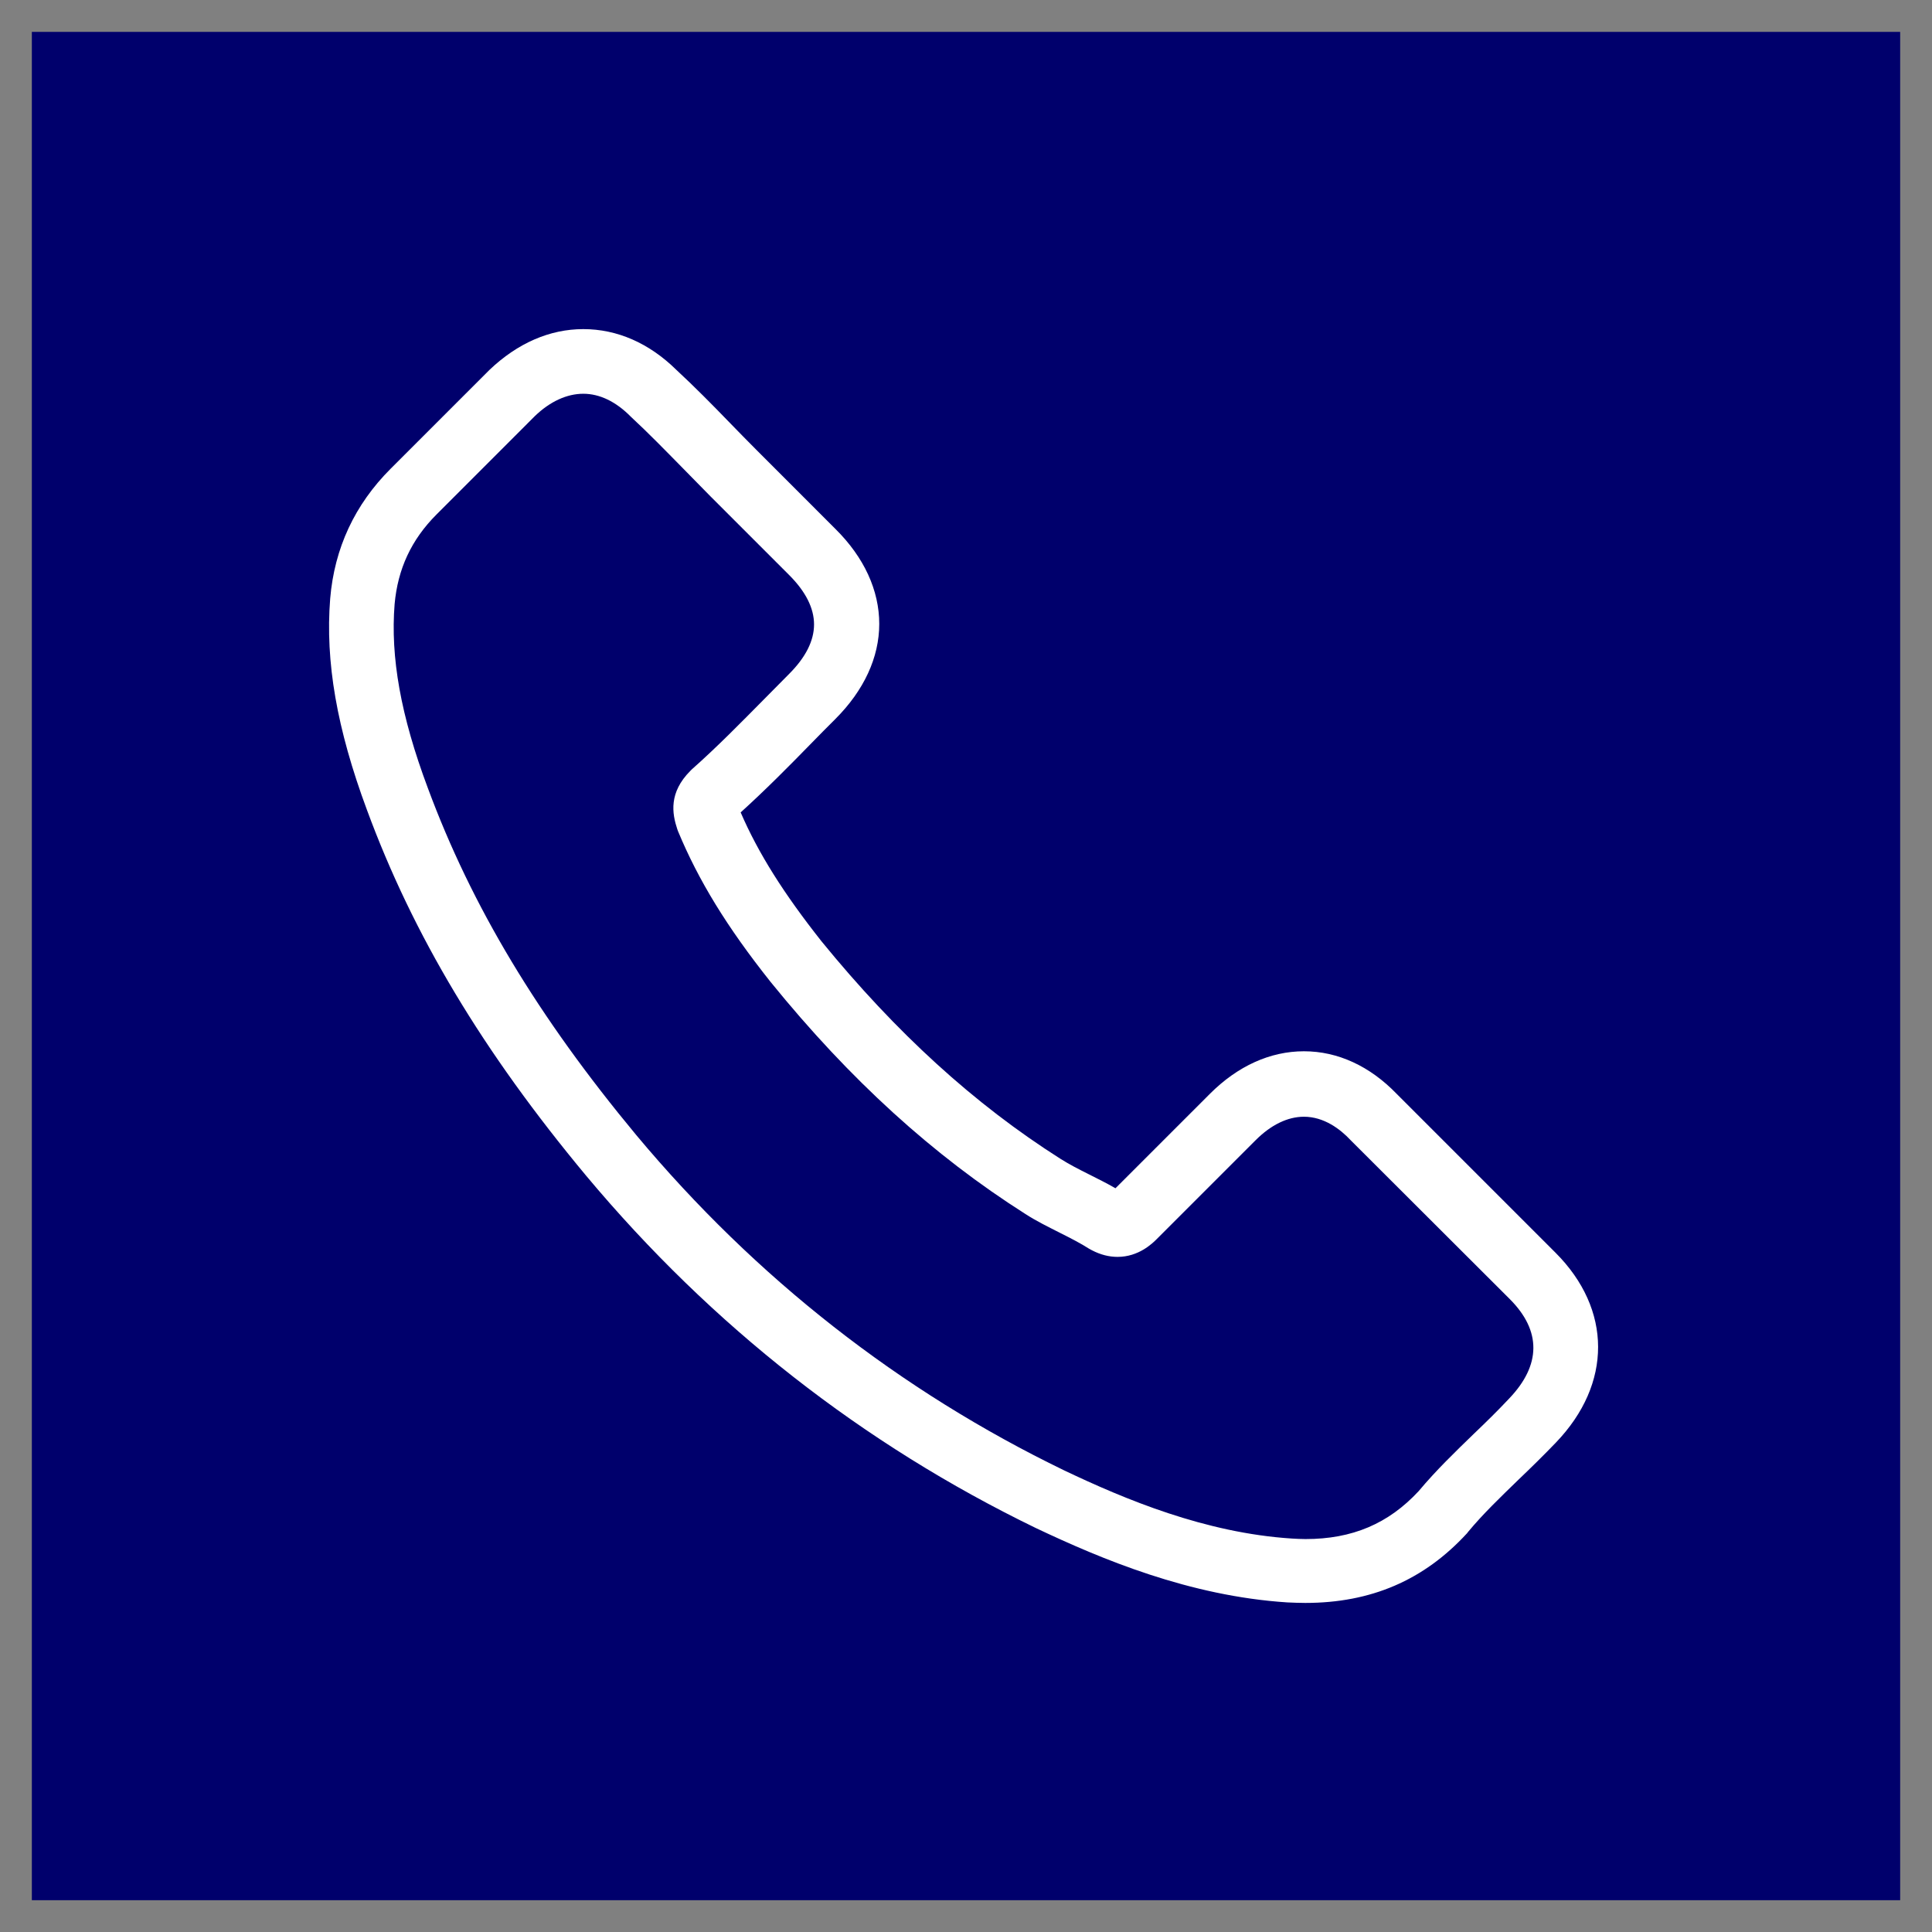 <svg width="52" height="52" viewBox="0 0 52 52" fill="none" xmlns="http://www.w3.org/2000/svg">
<rect x="0" y="0" width="52" height="52" fill="#808080" stroke="none"/>
<rect width="50.286" height="50.286" transform="translate(0.857 0.858)" fill="#00006C"/>
<path d="M15.779 31.648C19.16 35.691 23.231 38.873 27.877 41.126C29.646 41.964 32.012 42.959 34.648 43.129C34.811 43.136 34.968 43.143 35.131 43.143C36.9 43.143 38.321 42.532 39.479 41.275C39.486 41.268 39.5 41.254 39.507 41.239C39.919 40.742 40.388 40.294 40.878 39.818C41.212 39.499 41.553 39.165 41.88 38.824C43.393 37.247 43.393 35.243 41.866 33.716L37.596 29.446C36.871 28.693 36.005 28.295 35.096 28.295C34.186 28.295 33.312 28.693 32.566 29.439L30.023 31.982C29.788 31.847 29.547 31.727 29.32 31.613C29.035 31.471 28.773 31.336 28.538 31.187C26.222 29.716 24.119 27.798 22.109 25.333C21.093 24.047 20.411 22.967 19.935 21.866C20.602 21.262 21.228 20.63 21.832 20.011C22.045 19.791 22.265 19.571 22.485 19.351C23.253 18.583 23.665 17.695 23.665 16.793C23.665 15.891 23.26 15.003 22.485 14.236L20.368 12.118C20.119 11.87 19.885 11.628 19.643 11.38C19.175 10.896 18.684 10.399 18.201 9.952C17.47 9.234 16.61 8.858 15.7 8.858C14.798 8.858 13.931 9.234 13.171 9.959L10.514 12.616C9.548 13.582 9.001 14.754 8.887 16.111C8.752 17.809 9.065 19.614 9.875 21.795C11.118 25.169 12.994 28.302 15.779 31.648ZM10.621 16.26C10.706 15.315 11.069 14.527 11.751 13.845L14.393 11.202C14.805 10.804 15.26 10.598 15.7 10.598C16.134 10.598 16.574 10.804 16.979 11.216C17.455 11.657 17.903 12.118 18.386 12.609C18.628 12.857 18.876 13.106 19.125 13.362L21.242 15.479C21.682 15.919 21.91 16.367 21.91 16.807C21.91 17.248 21.682 17.695 21.242 18.136C21.022 18.356 20.802 18.583 20.581 18.804C19.921 19.471 19.302 20.104 18.62 20.708L18.585 20.743C17.995 21.333 18.088 21.894 18.23 22.32C18.237 22.342 18.244 22.356 18.251 22.377C18.798 23.692 19.558 24.942 20.745 26.434C22.876 29.062 25.121 31.101 27.593 32.671C27.899 32.87 28.226 33.027 28.531 33.183C28.815 33.325 29.078 33.46 29.312 33.609C29.341 33.623 29.362 33.638 29.391 33.652C29.625 33.773 29.852 33.829 30.08 33.829C30.648 33.829 31.017 33.467 31.138 33.346L33.795 30.689C34.207 30.277 34.655 30.057 35.096 30.057C35.635 30.057 36.076 30.391 36.353 30.689L40.637 34.966C41.489 35.819 41.482 36.742 40.616 37.645C40.317 37.964 40.005 38.27 39.671 38.589C39.173 39.072 38.655 39.57 38.186 40.131C37.369 41.012 36.396 41.424 35.138 41.424C35.017 41.424 34.889 41.417 34.769 41.41C32.438 41.261 30.272 40.351 28.645 39.577C24.226 37.438 20.347 34.405 17.128 30.554C14.479 27.364 12.695 24.395 11.516 21.212C10.784 19.258 10.507 17.688 10.621 16.26Z" fill="white"/>
</svg>
